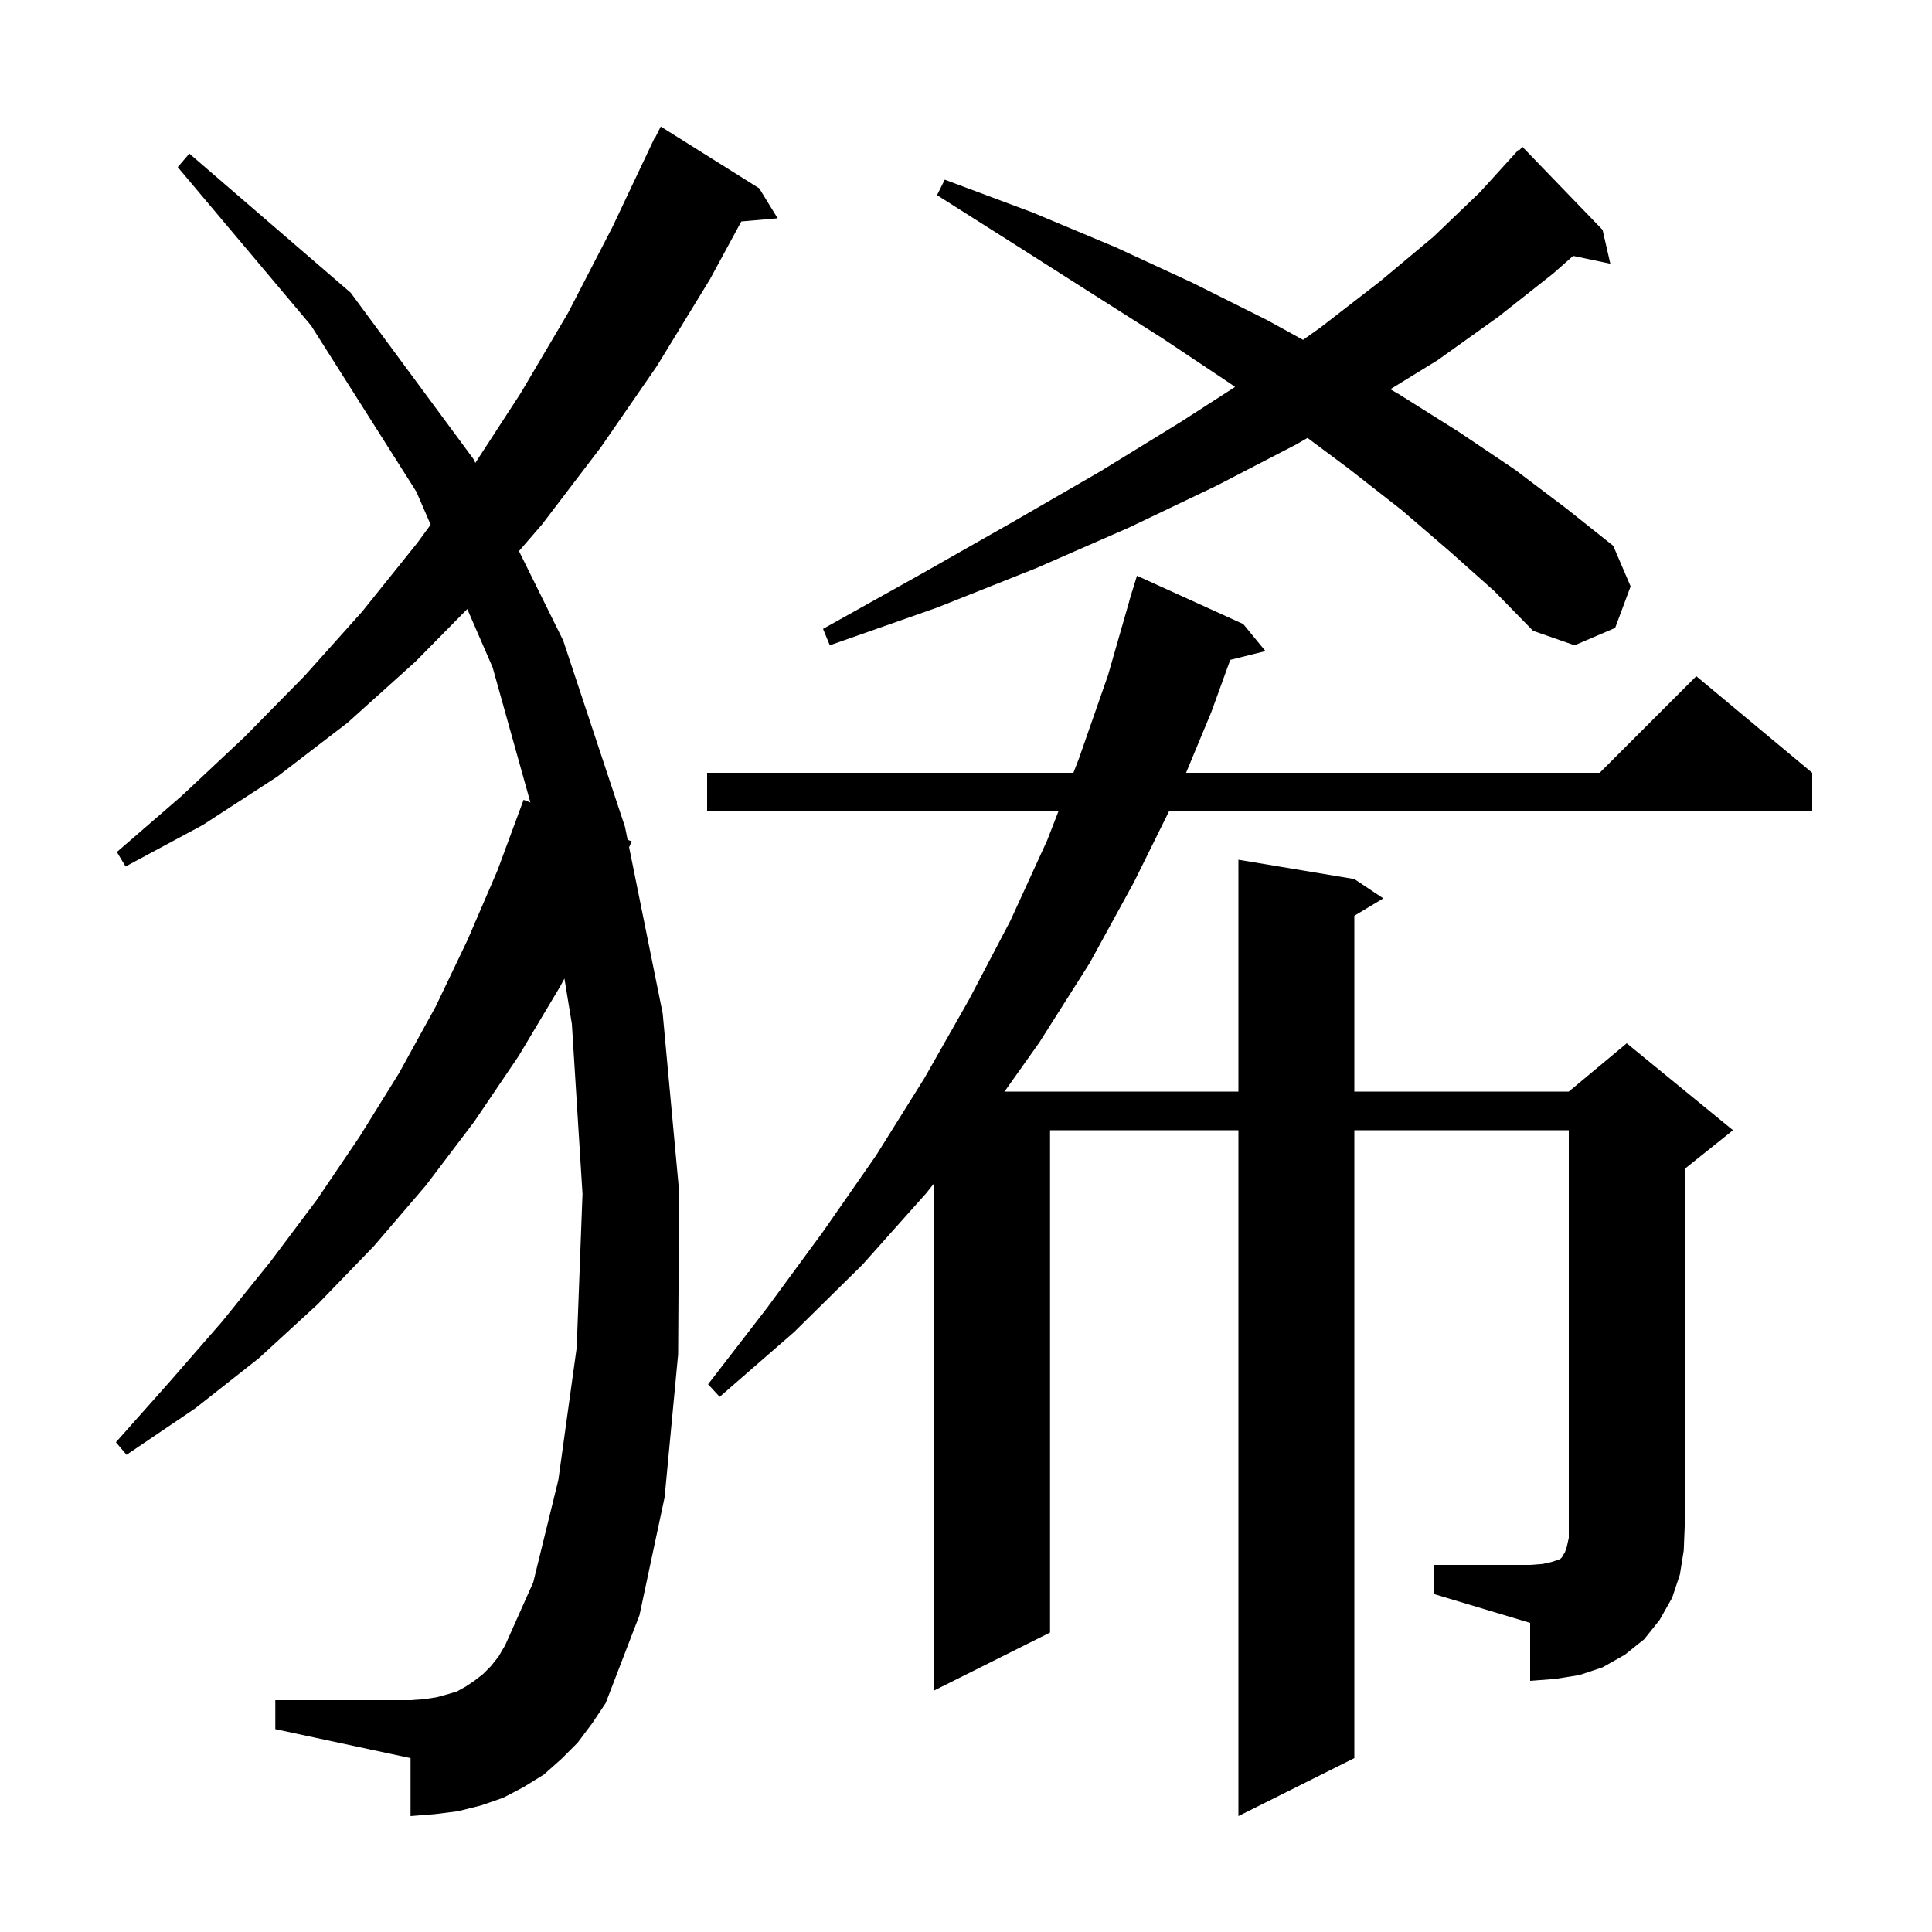 <svg xmlns="http://www.w3.org/2000/svg" xmlns:xlink="http://www.w3.org/1999/xlink" version="1.1" baseProfile="full" viewBox="0 0 200 200" width="200" height="200">
<g fill="black">
<path d="M 59.8 180.4 L 58.1 182.1 L 56.3 183.7 L 54.2 185.0 L 52.1 186.1 L 49.8 186.9 L 47.4 187.5 L 45.0 187.8 L 42.5 188.0 L 42.5 182.0 L 28.5 179.0 L 28.5 176.0 L 42.5 176.0 L 43.9 175.9 L 45.2 175.7 L 46.3 175.4 L 47.3 175.1 L 48.2 174.6 L 49.1 174.0 L 50.0 173.3 L 50.8 172.5 L 51.6 171.5 L 52.3 170.3 L 55.2 163.8 L 57.8 153.2 L 59.7 139.5 L 60.3 123.6 L 59.2 106.0 L 58.429 101.297 L 58.0 102.1 L 53.7 109.3 L 49.1 116.1 L 44.1 122.7 L 38.7 129.0 L 32.9 135.0 L 26.8 140.6 L 20.2 145.8 L 13.1 150.6 L 12.0 149.3 L 17.6 143.0 L 23.0 136.8 L 28.0 130.6 L 32.8 124.2 L 37.2 117.7 L 41.3 111.1 L 45.1 104.2 L 48.4 97.3 L 51.5 90.1 L 54.2 82.8 L 54.906 83.071 L 51.0 69.1 L 48.373 63.047 L 43.0 68.5 L 36.0 74.8 L 28.7 80.4 L 21.0 85.4 L 13.0 89.7 L 12.1 88.2 L 18.8 82.4 L 25.3 76.3 L 31.5 70.0 L 37.5 63.3 L 43.2 56.2 L 44.582 54.315 L 43.1 50.9 L 32.2 33.7 L 18.4 17.3 L 19.6 15.9 L 36.3 30.3 L 49.0 47.5 L 49.207 47.919 L 53.9 40.7 L 58.8 32.4 L 63.4 23.5 L 67.8 14.2 L 67.84 14.22 L 68.4 13.1 L 78.6 19.5 L 80.5 22.6 L 76.742 22.924 L 73.5 28.9 L 68.0 37.9 L 62.2 46.3 L 56.1 54.3 L 53.723 57.048 L 58.3 66.3 L 64.7 85.6 L 64.97 86.935 L 65.4 87.1 L 65.125 87.704 L 68.6 104.9 L 70.3 123.3 L 70.2 140.2 L 68.8 155.0 L 66.2 167.2 L 62.7 176.3 L 61.3 178.4 Z M 148.4 162.0 L 158.4 162.0 L 159.7 161.9 L 160.6 161.7 L 161.5 161.4 L 161.7 161.2 L 161.8 161.0 L 162.0 160.7 L 162.2 160.1 L 162.4 159.2 L 162.4 117.0 L 140.2 117.0 L 140.2 182.0 L 128.2 188.0 L 128.2 117.0 L 108.7 117.0 L 108.7 169.0 L 96.7 175.0 L 96.7 122.49 L 95.9 123.5 L 89.3 130.9 L 82.2 137.9 L 74.5 144.6 L 73.3 143.3 L 79.4 135.4 L 85.2 127.5 L 90.7 119.6 L 95.7 111.6 L 100.3 103.5 L 104.6 95.3 L 108.4 87.0 L 109.565 84.0 L 73.2 84.0 L 73.2 80.0 L 111.118 80.0 L 111.7 78.5 L 114.7 69.9 L 116.912 62.202 L 116.9 62.2 L 117.091 61.578 L 117.2 61.2 L 117.207 61.202 L 117.7 59.6 L 128.7 64.6 L 131.0 67.4 L 127.354 68.311 L 125.4 73.7 L 122.781 80.0 L 165.6 80.0 L 175.6 70.0 L 187.6 80.0 L 187.6 84.0 L 121.008 84.0 L 117.4 91.3 L 112.8 99.7 L 107.6 107.9 L 103.985 113.0 L 128.2 113.0 L 128.2 89.0 L 140.2 91.0 L 143.2 93.0 L 140.2 94.8 L 140.2 113.0 L 162.4 113.0 L 168.4 108.0 L 179.4 117.0 L 174.4 121.0 L 174.4 158.0 L 174.3 160.5 L 173.9 163.0 L 173.1 165.4 L 171.8 167.7 L 170.2 169.7 L 168.2 171.3 L 165.9 172.6 L 163.5 173.4 L 161.0 173.8 L 158.4 174.0 L 158.4 168.0 L 148.4 165.0 Z M 150.1 57.1 L 145.1 52.8 L 139.6 48.5 L 135.353 45.333 L 134.2 46.0 L 125.9 50.3 L 116.9 54.6 L 107.3 58.8 L 97.0 62.9 L 85.9 66.8 L 85.2 65.1 L 95.4 59.4 L 104.9 54.0 L 113.9 48.8 L 122.2 43.7 L 127.855 40.054 L 127.2 39.6 L 120.3 35.0 L 112.9 30.3 L 105.2 25.4 L 97.0 20.2 L 97.8 18.6 L 106.9 22.0 L 115.5 25.6 L 123.5 29.3 L 131.1 33.1 L 134.893 35.183 L 136.7 33.9 L 142.9 29.1 L 148.4 24.5 L 153.2 19.9 L 157.2 15.5 L 157.268 15.565 L 157.6 15.2 L 165.9 23.8 L 166.7 27.3 L 162.852 26.49 L 160.8 28.3 L 155.1 32.8 L 148.8 37.3 L 143.924 40.295 L 144.8 40.8 L 151.0 44.7 L 156.8 48.6 L 162.1 52.6 L 167.0 56.5 L 168.8 60.7 L 167.2 65.0 L 163.0 66.8 L 158.7 65.3 L 154.7 61.2 Z " />
</g>
</svg>
